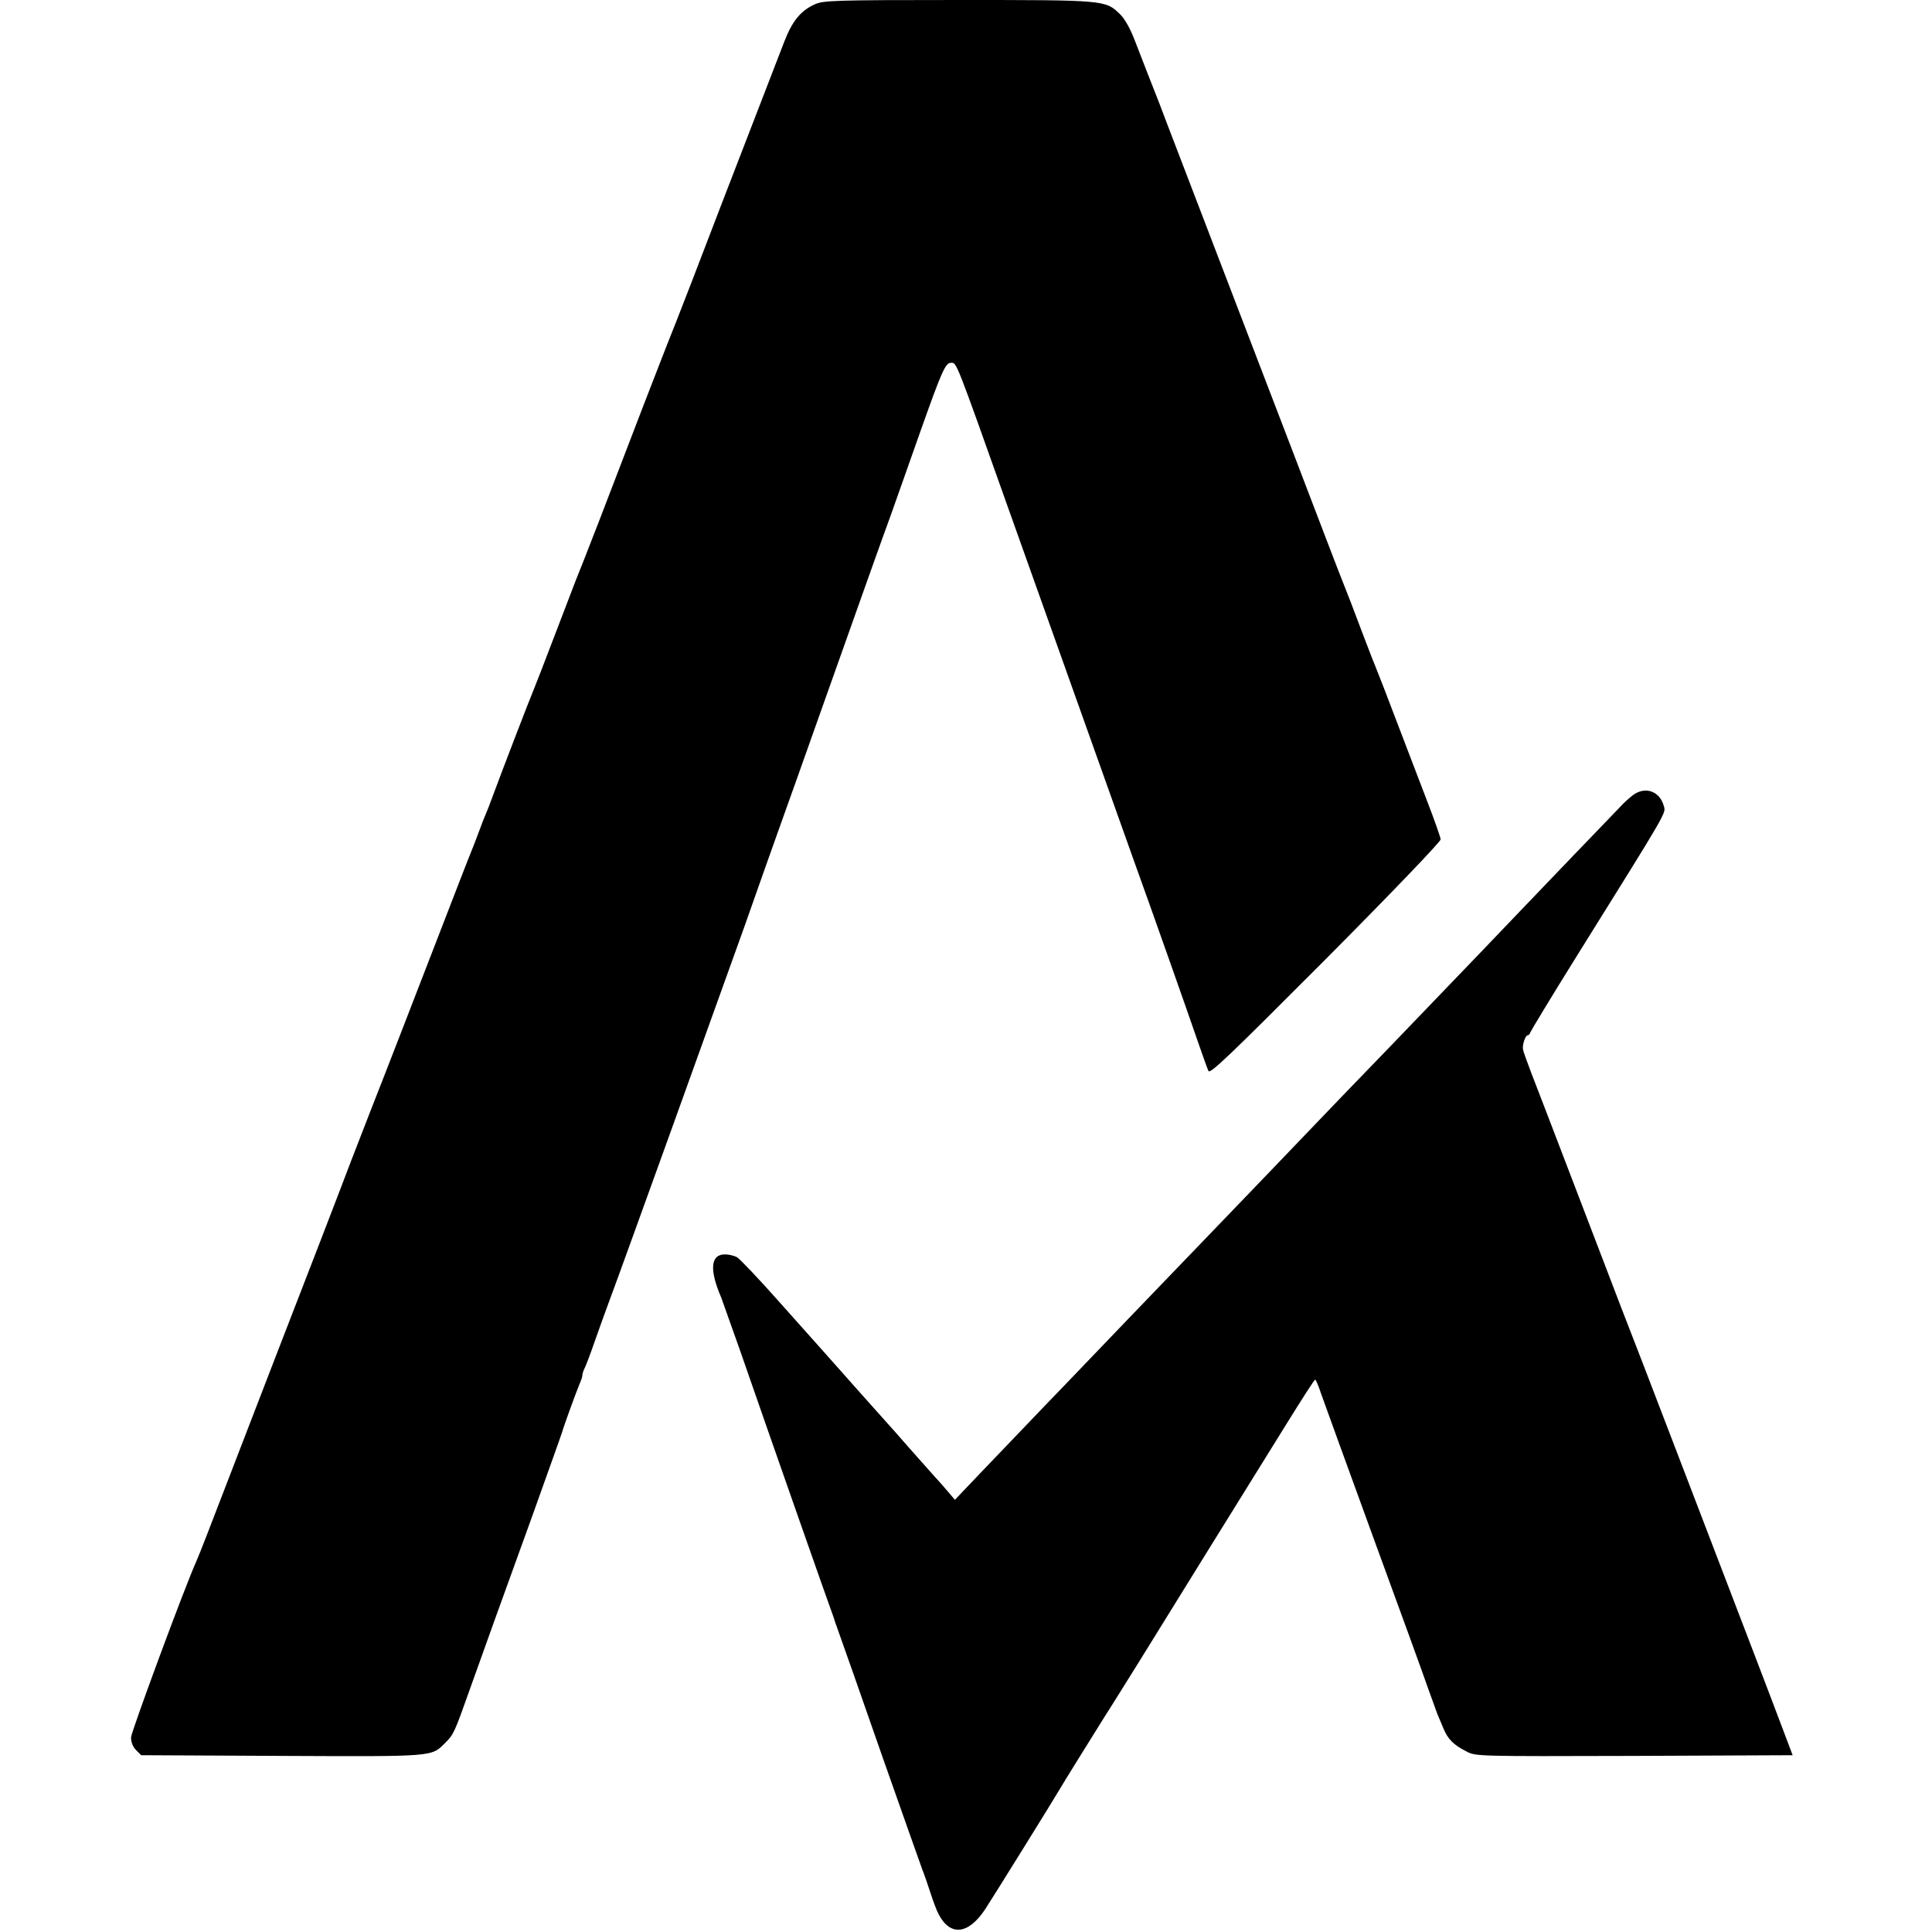 <?xml version="1.0" standalone="no"?>
<!DOCTYPE svg PUBLIC "-//W3C//DTD SVG 20010904//EN"
 "http://www.w3.org/TR/2001/REC-SVG-20010904/DTD/svg10.dtd">
<svg version="1.0" xmlns="http://www.w3.org/2000/svg"
 width="836pt" height="836pt" viewBox="0 0 836 836"
 preserveAspectRatio="xMidYMid meet">
<g transform="translate(0,836) scale(0.1,-0.1)"
fill="#000000" stroke="none">
<path d="M3525 8341 c-61 -28 -97 -72 -132 -163 -250 -647 -328 -849 -404
-1048 -50 -129 -95 -244 -100 -255 -4 -11 -51 -130 -103 -265 -52 -135 -137
-357 -190 -495 -53 -137 -101 -259 -106 -270 -4 -11 -45 -117 -90 -235 -45
-118 -86 -224 -91 -235 -12 -27 -146 -375 -175 -455 -13 -36 -28 -74 -33 -85
-5 -11 -19 -47 -31 -80 -12 -33 -28 -73 -35 -90 -7 -16 -81 -208 -165 -425
-84 -217 -204 -528 -268 -690 -63 -162 -121 -312 -128 -332 -8 -21 -133 -347
-280 -725 -146 -379 -281 -728 -300 -778 -19 -49 -39 -99 -44 -110 -50 -110
-282 -738 -283 -763 0 -21 8 -41 22 -55 l22 -22 608 -3 c665 -3 647 -4 707 56
37 36 41 46 107 232 77 216 126 352 272 755 69 193 127 355 128 360 5 20 60
171 73 202 8 17 14 36 14 42 0 6 4 19 9 29 5 9 26 64 46 122 20 58 50 139 65
180 58 155 473 1308 581 1610 61 173 130 369 154 435 24 66 107 300 185 520
183 515 242 682 296 830 23 66 82 230 129 365 91 256 106 290 130 290 25 0 17
21 250 -635 161 -451 457 -1283 540 -1515 83 -230 229 -644 281 -795 19 -55
38 -108 43 -119 6 -16 90 65 507 483 292 294 498 509 498 519 -1 9 -28 87 -61
172 -33 85 -92 241 -132 345 -40 105 -76 199 -81 210 -5 11 -37 92 -70 180
-33 88 -64 169 -69 180 -5 11 -45 115 -89 230 -44 116 -207 541 -362 945 -155
404 -300 782 -322 840 -22 58 -43 114 -48 125 -11 27 -52 133 -90 231 -19 50
-44 94 -63 112 -64 62 -61 62 -701 62 -541 0 -584 -2 -621 -19z"/>
<path d="M7064 4918 c-16 -13 -40 -34 -52 -48 -13 -14 -104 -108 -202 -210
-98 -102 -201 -210 -230 -240 -46 -49 -221 -231 -571 -595 -166 -171 -221
-229 -409 -425 -96 -101 -204 -212 -239 -249 -336 -349 -682 -709 -736 -766
-32 -33 -140 -145 -240 -250 -100 -104 -198 -207 -218 -228 l-35 -37 -27 32
c-15 18 -46 53 -69 78 -22 25 -72 81 -111 125 -38 44 -72 82 -75 85 -3 3 -59
66 -125 140 -66 74 -134 151 -151 170 -17 19 -106 119 -198 222 -91 103 -176
192 -187 198 -11 6 -34 12 -50 12 -64 2 -71 -65 -18 -187 4 -11 40 -112 80
-225 144 -415 388 -1110 396 -1130 3 -8 7 -19 9 -25 1 -5 12 -37 24 -70 12
-33 96 -271 186 -530 91 -259 170 -481 175 -495 6 -14 21 -57 34 -97 13 -40
29 -83 36 -95 50 -97 128 -90 201 19 26 39 305 488 323 520 11 20 165 267 200
323 13 19 74 118 138 220 63 102 208 336 322 520 114 184 260 419 324 522 64
103 118 188 122 188 3 0 15 -28 26 -62 12 -35 115 -317 228 -628 114 -311 220
-603 236 -650 17 -47 34 -94 38 -105 5 -11 16 -39 26 -62 20 -49 44 -73 101
-102 40 -21 47 -21 726 -19 l685 3 -34 90 c-41 110 -198 520 -430 1125 -185
484 -212 552 -279 725 -23 61 -113 295 -199 520 -86 226 -172 448 -190 495
-18 47 -34 92 -35 100 -3 21 11 60 20 60 5 0 10 6 12 13 2 6 91 154 199 327
404 648 388 620 378 654 -18 64 -82 85 -135 44z"/>
</g>
</svg>
